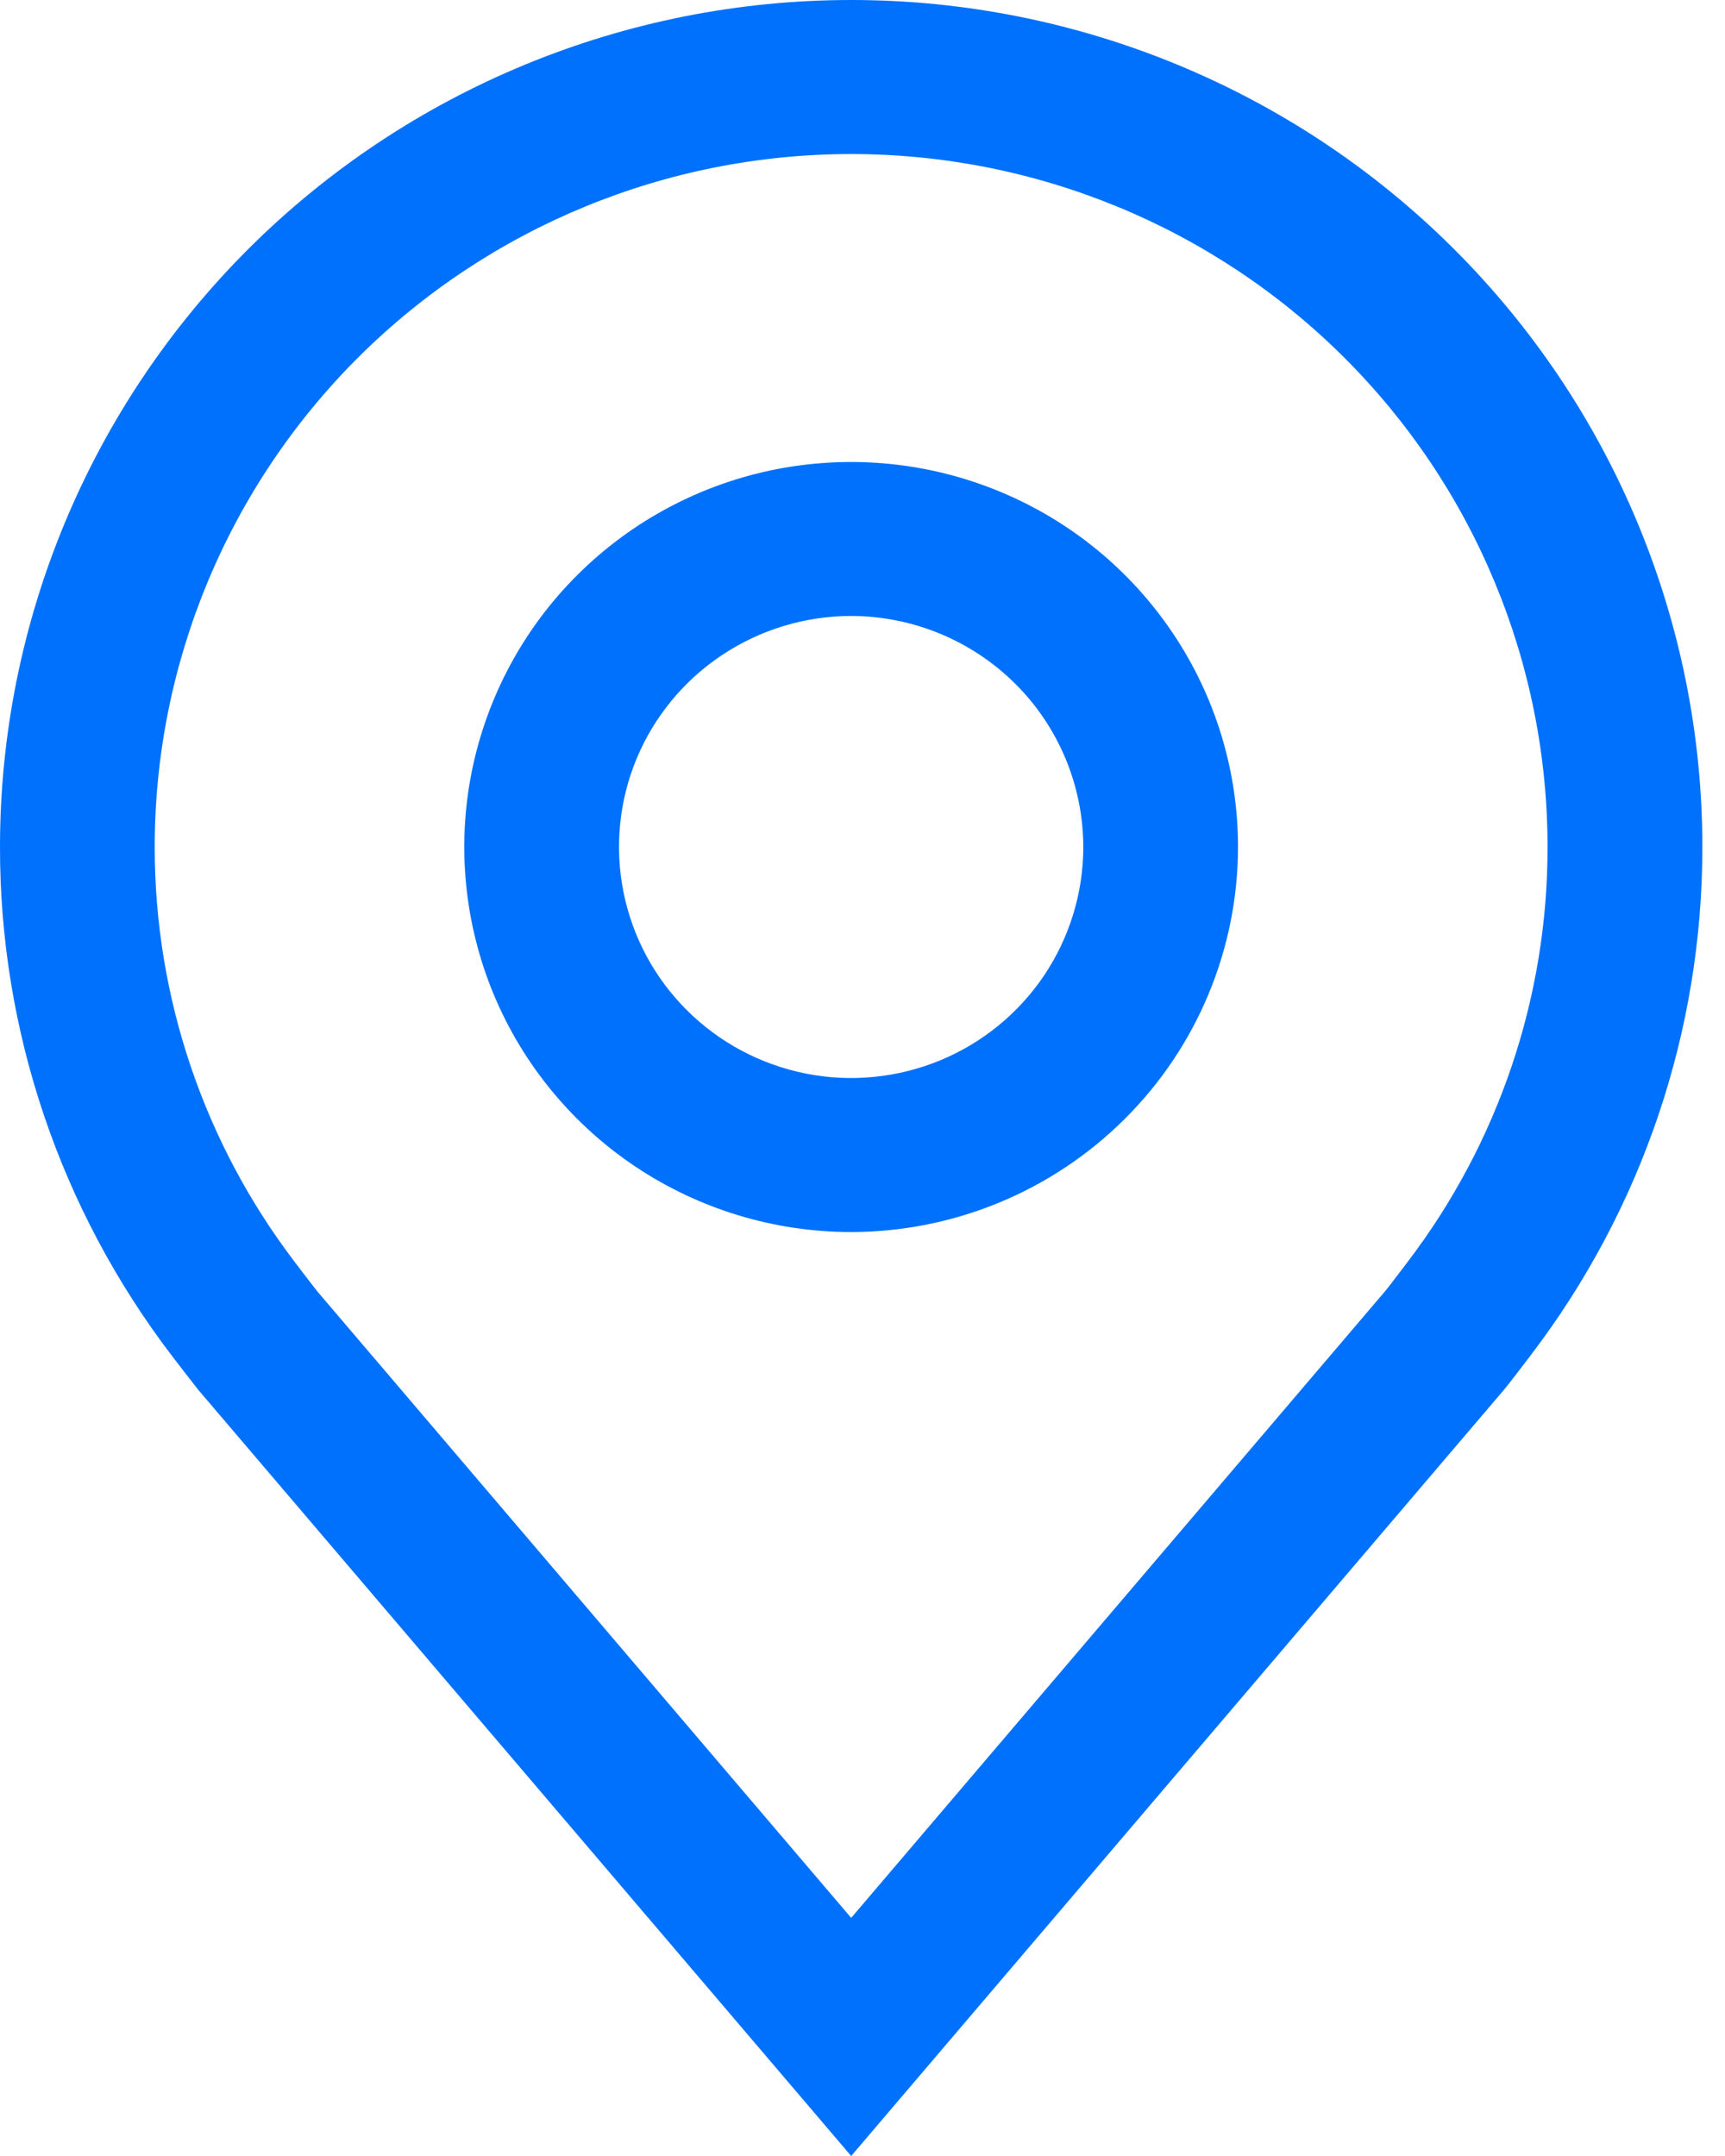 <?xml version="1.0" encoding="UTF-8"?> <svg xmlns="http://www.w3.org/2000/svg" width="16" height="20" viewBox="0 0 16 20" fill="none"><path d="M7.895 11.429C7.185 11.429 6.491 11.219 5.901 10.827C5.311 10.434 4.851 9.877 4.579 9.224C4.308 8.571 4.237 7.853 4.375 7.161C4.514 6.468 4.855 5.831 5.357 5.332C5.859 4.832 6.498 4.492 7.195 4.354C7.891 4.217 8.612 4.287 9.268 4.558C9.924 4.828 10.484 5.286 10.878 5.873C11.273 6.46 11.483 7.151 11.483 7.857C11.482 8.804 11.104 9.712 10.431 10.381C9.758 11.051 8.846 11.428 7.895 11.429ZM7.895 5.714C7.469 5.714 7.053 5.84 6.698 6.076C6.344 6.311 6.068 6.646 5.905 7.037C5.742 7.429 5.7 7.86 5.783 8.275C5.866 8.691 6.071 9.073 6.372 9.372C6.673 9.672 7.057 9.876 7.475 9.959C7.892 10.042 8.325 9.999 8.719 9.837C9.112 9.675 9.448 9.4 9.685 9.048C9.921 8.695 10.048 8.281 10.048 7.857C10.047 7.289 9.82 6.744 9.417 6.343C9.013 5.941 8.466 5.715 7.895 5.714Z" fill="#0071FC"></path><path d="M7.895 20L1.84 12.894C1.756 12.787 1.673 12.68 1.59 12.571C0.557 11.215 -0.002 9.559 4.95515e-06 7.857C4.95515e-06 5.773 0.832 3.775 2.312 2.301C3.793 0.828 5.801 0 7.895 0C9.989 0 11.997 0.828 13.477 2.301C14.958 3.775 15.79 5.773 15.79 7.857C15.791 9.559 15.233 11.214 14.2 12.569L14.199 12.571C14.199 12.571 13.984 12.853 13.951 12.891L7.895 20ZM2.737 11.711C2.737 11.711 2.904 11.931 2.942 11.978L7.895 17.791L12.854 11.97C12.886 11.931 13.054 11.709 13.054 11.709C13.899 10.601 14.356 9.248 14.354 7.857C14.354 6.152 13.674 4.517 12.462 3.311C11.251 2.106 9.608 1.429 7.895 1.429C6.182 1.429 4.539 2.106 3.327 3.311C2.116 4.517 1.435 6.152 1.435 7.857C1.434 9.249 1.891 10.603 2.737 11.711Z" fill="#0071FC"></path></svg> 